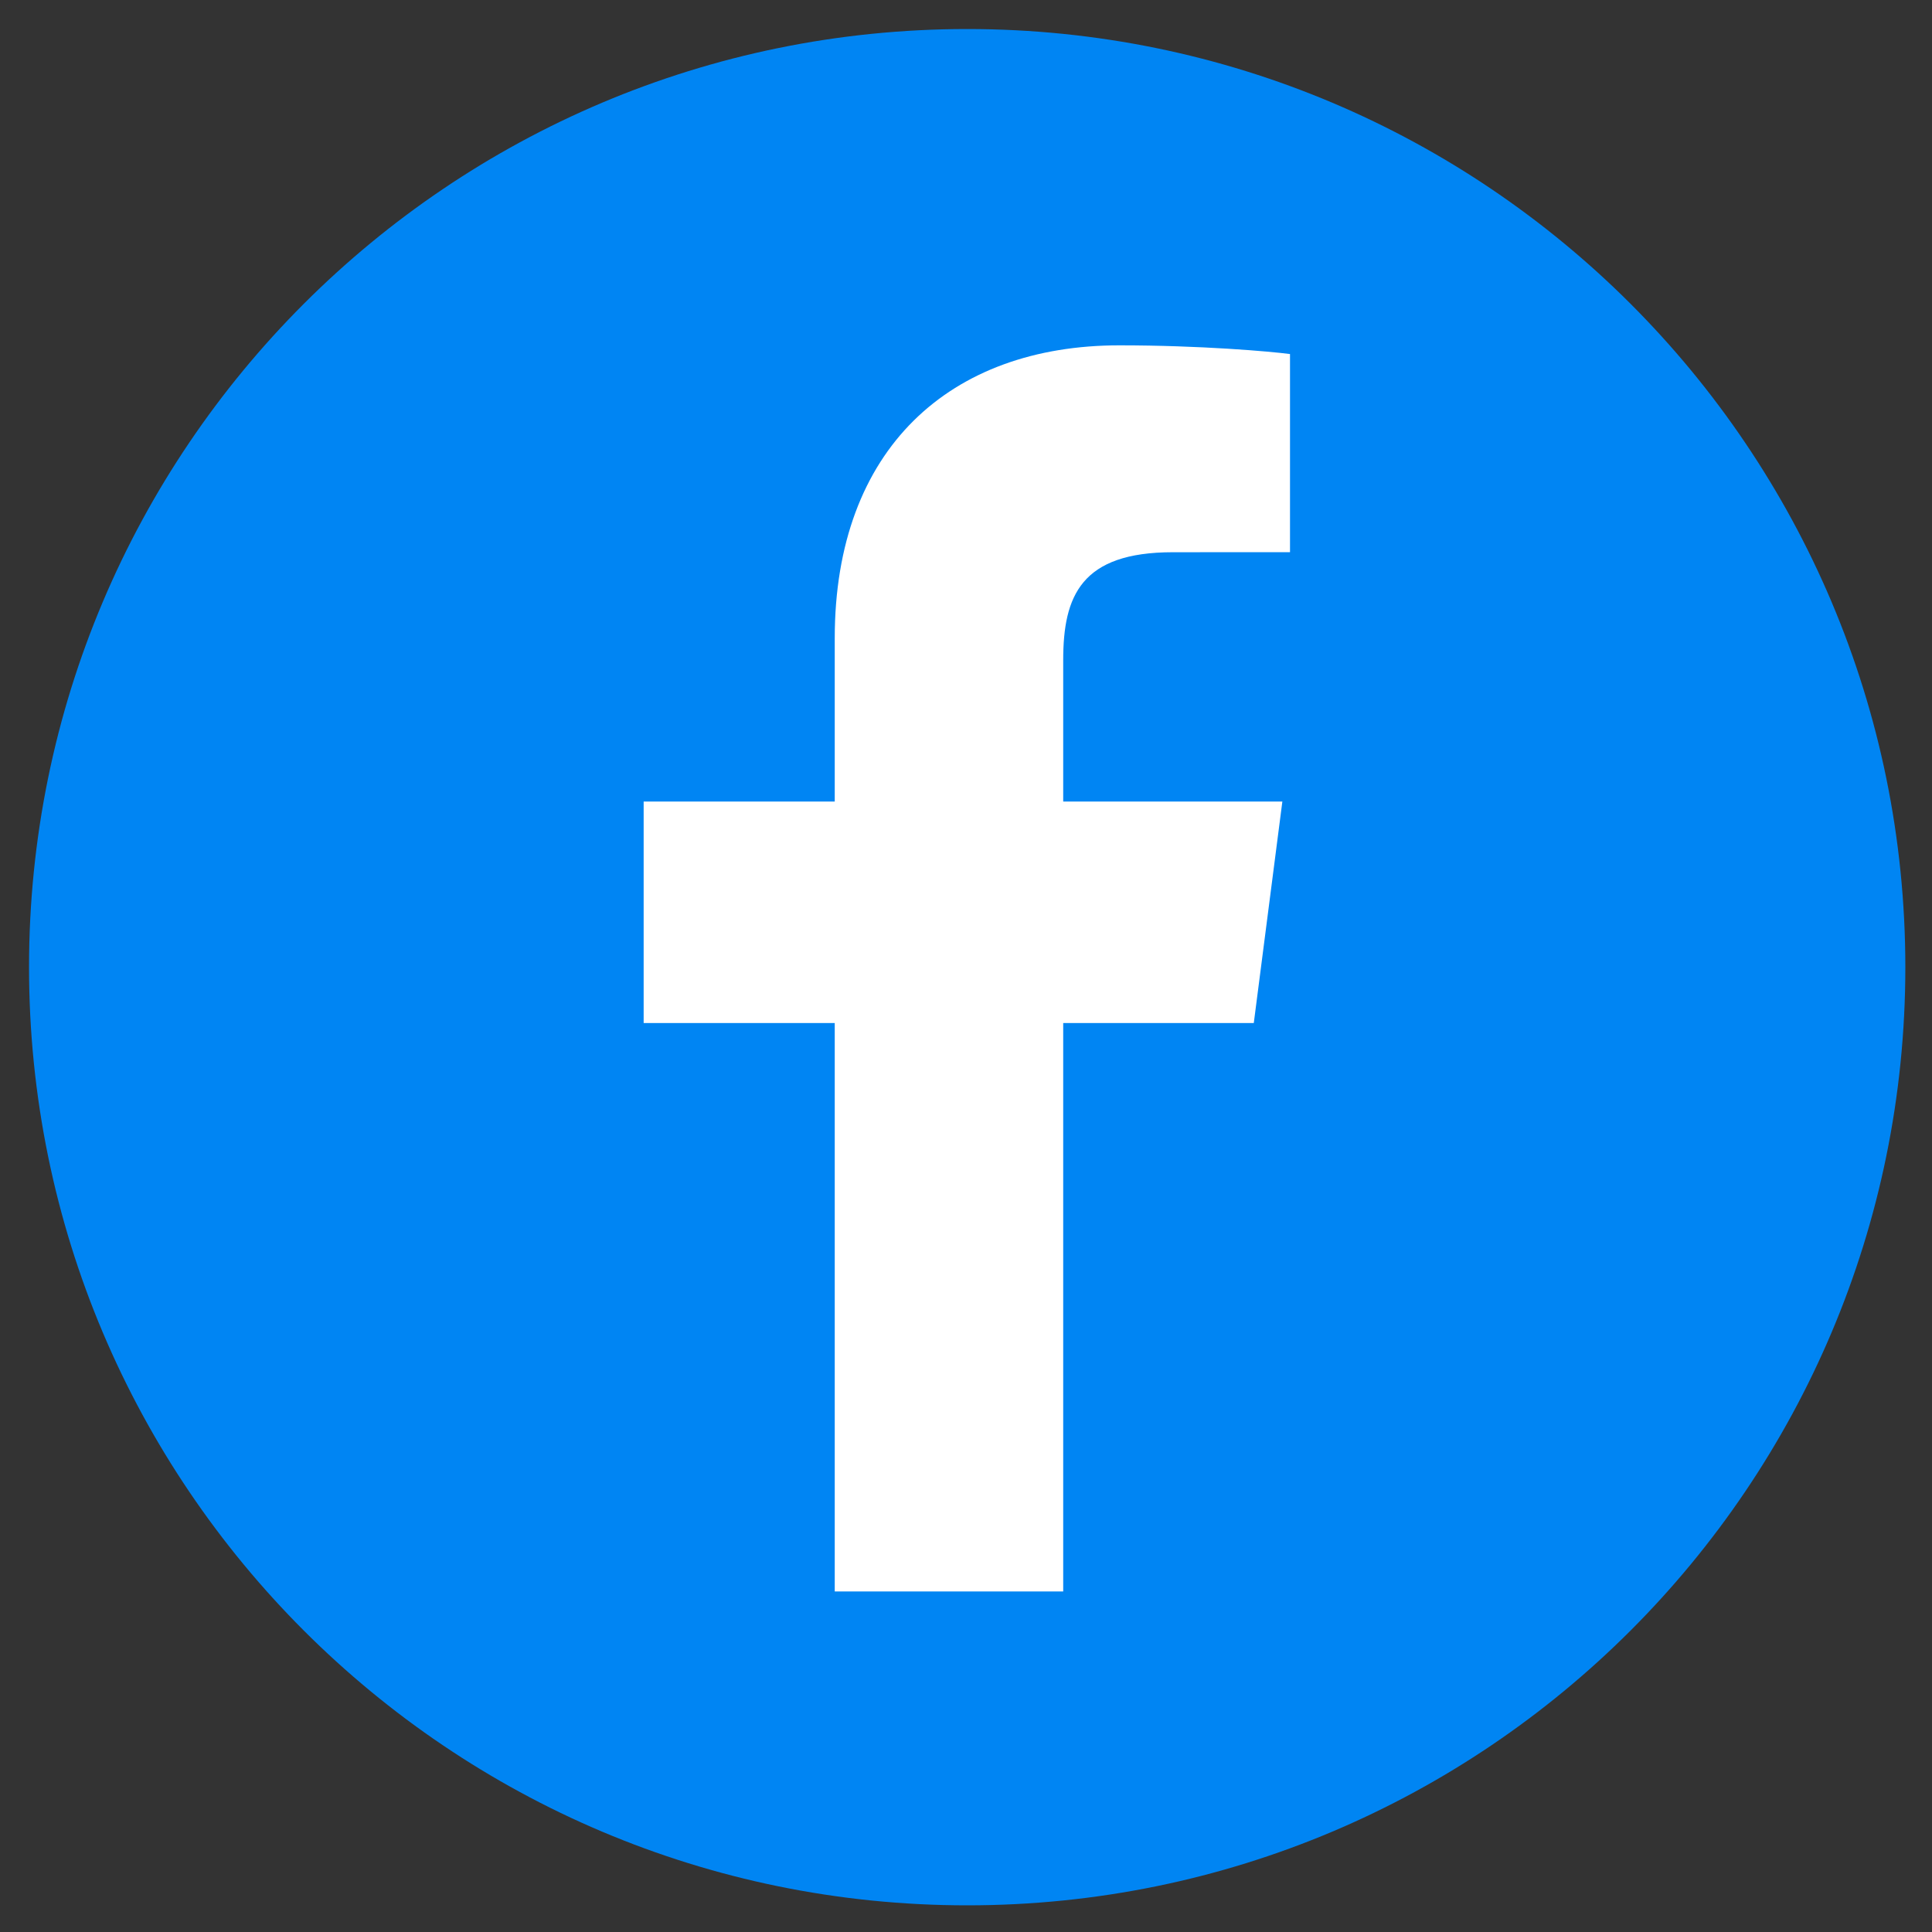 <svg xmlns="http://www.w3.org/2000/svg" xmlns:xlink="http://www.w3.org/1999/xlink" width="200" zoomAndPan="magnify" viewBox="0 0 150 150" height="200" preserveAspectRatio="xMidYMid meet" version="1.0"><rect x="0" y="0" width="150" height="150" fill="#333333" stroke="none"/><defs><clipPath id="649b0292d9"><path d="M 2.254 2.254 L 147.93 2.254 L 147.93 147.93 L 2.254 147.93 Z M 2.254 2.254 " clip-rule="nonzero"/></clipPath><clipPath id="e396e46a94"><path d="M 75.094 2.254 C 34.863 2.254 2.254 34.863 2.254 75.094 C 2.254 115.32 34.863 147.93 75.094 147.93 C 115.32 147.93 147.93 115.32 147.93 75.094 C 147.93 34.863 115.32 2.254 75.094 2.254 " clip-rule="nonzero"/></clipPath><clipPath id="2ce1d8a1f1"><path d="M 49.941 26.809 L 100.191 26.809 L 100.191 123.559 L 49.941 123.559 Z M 49.941 26.809 " clip-rule="nonzero"/></clipPath></defs><g clip-path="url(#649b0292d9)"><g clip-path="url(#e396e46a94)"><path fill="#0085f3" d="M 2.254 2.254 L 147.93 2.254 L 147.93 147.93 L 2.254 147.93 Z M 2.254 2.254 " fill-opacity="1" fill-rule="nonzero"/></g></g><g clip-path="url(#2ce1d8a1f1)"><path fill="#ffffff" d="M 97.344 79.43 L 99.562 62.23 L 82.547 62.23 L 82.547 51.25 C 82.547 46.27 83.934 42.875 91.066 42.875 L 100.156 42.871 L 100.156 27.488 C 98.586 27.281 93.191 26.812 86.902 26.812 C 73.785 26.812 64.809 34.828 64.809 49.547 L 64.809 62.23 L 49.973 62.23 L 49.973 79.43 L 64.809 79.43 L 64.809 123.559 L 82.547 123.559 L 82.547 79.43 Z M 97.344 79.43 " fill-opacity="1" fill-rule="nonzero"/></g></svg>